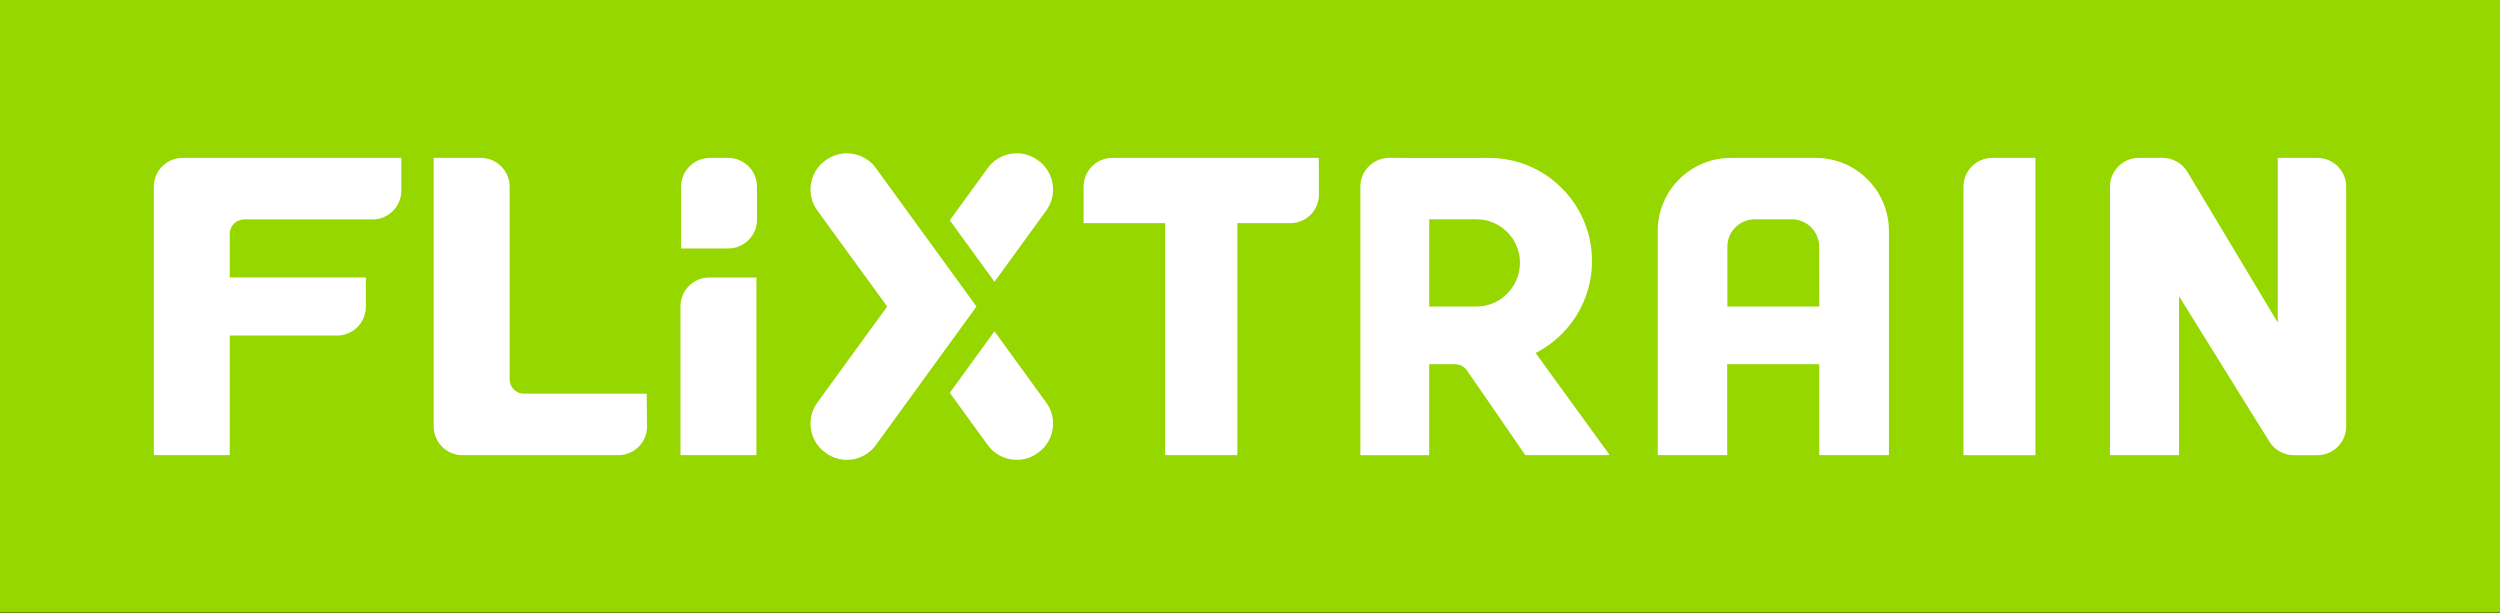 <?xml version="1.0" encoding="UTF-8"?>
<svg xmlns="http://www.w3.org/2000/svg" viewBox="0 0 1631 400">
  <rect x="0" y="0" width="1631" height="400" fill="#333333" stroke="none"/>
  <defs>
    <style>
      .cls-1 {
        fill: #97d700;
      }

      .cls-1, .cls-2 {
        stroke-width: 0px;
      }

      .cls-2 {
        fill: #fff;
      }
    </style>
  </defs>
  <g id="Background">
    <rect class="cls-1" x="0" y="-.37" width="1631" height="400"/>
  </g>
  <g id="Ebene_1" data-name="Ebene 1">
    <g>
      <path class="cls-2" d="M119.11,103.01c-10.32,0-18.76,8.44-18.76,18.76v175.17h49.53v-78.03h70.04c10.32,0,18.76-8.44,18.76-18.76v-19.13h-88.8v-28.49c0-5.18,4.2-9.38,9.38-9.38h83.81c10.32,0,18.76-8.45,18.76-18.77v-21.38H119.11Z"/>
      <path class="cls-2" d="M341.86,256.85c-5.18,0-9.38-4.2-9.38-9.38v-125.7c0-10.32-8.45-18.76-18.77-18.76h-30.78v175.18c0,10.36,8.4,18.76,18.76,18.76h101.76c10.27,0,18.67-8.4,18.67-18.67l-.22-21.43h-80.04Z"/>
      <g>
        <path class="cls-2" d="M493.48,296.95h-49.53v-97.15c0-10.32,8.42-18.76,18.72-18.76h30.81v115.91Z"/>
        <path class="cls-2" d="M475.12,162.09h-30.77v-40.32c0-10.32,8.44-18.76,18.76-18.76h12c10.32,0,18.76,8.44,18.76,18.76v21.56c0,10.32-8.44,18.76-18.76,18.76Z"/>
      </g>
      <path class="cls-2" d="M682.63,262.72l-33.84-46.58-29.15,40.12,24.83,34.18c7.51,10.34,22.12,12.65,32.46,5.14l.56-.4c10.34-7.51,12.65-22.12,5.14-32.46Z"/>
      <path class="cls-2" d="M637.05,199.98l-29.13-40.11-36.58-50.31c-7.51-10.34-22.12-12.65-32.46-5.14l-.56.4c-10.34,7.51-12.65,22.12-5.14,32.46l45.63,62.7-45.57,62.64c-7.58,10.44-5.26,25.05,5.08,32.56l.56.4c10.34,7.51,24.95,5.2,32.46-5.14l26.83-36.94,38.88-53.52Z"/>
      <path class="cls-2" d="M677.49,104.82l-.56-.4c-10.34-7.51-24.94-5.2-32.46,5.14l-24.82,34.16,29.15,40.12,33.82-46.56c7.51-10.34,5.2-24.94-5.14-32.46Z"/>
      <path class="cls-2" d="M1186.91,199.97h-59.97s0-39.03,0-39.03c0-9.87,8-17.87,17.87-17.87h24.14c9.86,0,17.85,7.98,17.87,17.83l.08,39.07ZM1129.22,103.01c-26.35,0-47.72,21.36-47.72,47.72v146.22h45.32v-59.34s60.08,0,60.08,0v59.34h45.44v-146.22c0-26.35-21.36-47.72-47.72-47.72h-55.41Z"/>
      <path class="cls-2" d="M725.71,103.01c-10.36,0-18.76,8.4-18.76,18.76v23.81h53.22v151.36h47.08v-151.36h34.66c10.21,0,18.57-8.36,18.57-18.57l-.1-24.01h-134.65Z"/>
      <path class="cls-2" d="M1280.96,296.95V121.77c0-10.32,8.44-18.76,18.76-18.76h28.21v193.94h-46.97Z"/>
      <path class="cls-2" d="M1001.83,230.32l.72-.39c21.44-11.26,36.07-33.72,36.07-59.62,0-37.17-30.13-67.31-67.31-67.31l-8.05.02c-10.06,0-18.79,0-26.41,0-15.71,0-22.59-.02-30.61-.01-10.35.01-18.73,8.4-18.73,18.75v175.2s44.9,0,44.9,0v-59.34h17.38c1.25.05,4.63.52,7.17,4,3.16,4.34,38.15,55.33,38.15,55.33h54.33c.33,0,.52-.38.33-.64l-47.94-65.99ZM932.42,143.07s30.79,0,30.84,0c15.66,0,28.36,12.7,28.36,28.36s-12.7,28.54-28.36,28.54h-30.84v-56.91Z"/>
      <path class="cls-2" d="M1530.65,121.79c0-10.36-8.4-18.78-18.76-18.78h-25.86v107.48l-58.97-98.35c-3.39-5.65-9.5-9.13-16.09-9.13h-15.67c-10.32,0-18.76,8.46-18.76,18.78v175.16h45.06v-103.72l58.93,94.86c3.42,5.51,9.45,8.86,15.94,8.86h15.42c10.36,0,18.76-8.4,18.76-18.76V121.79Z"/>
    </g>
  </g>
</svg>